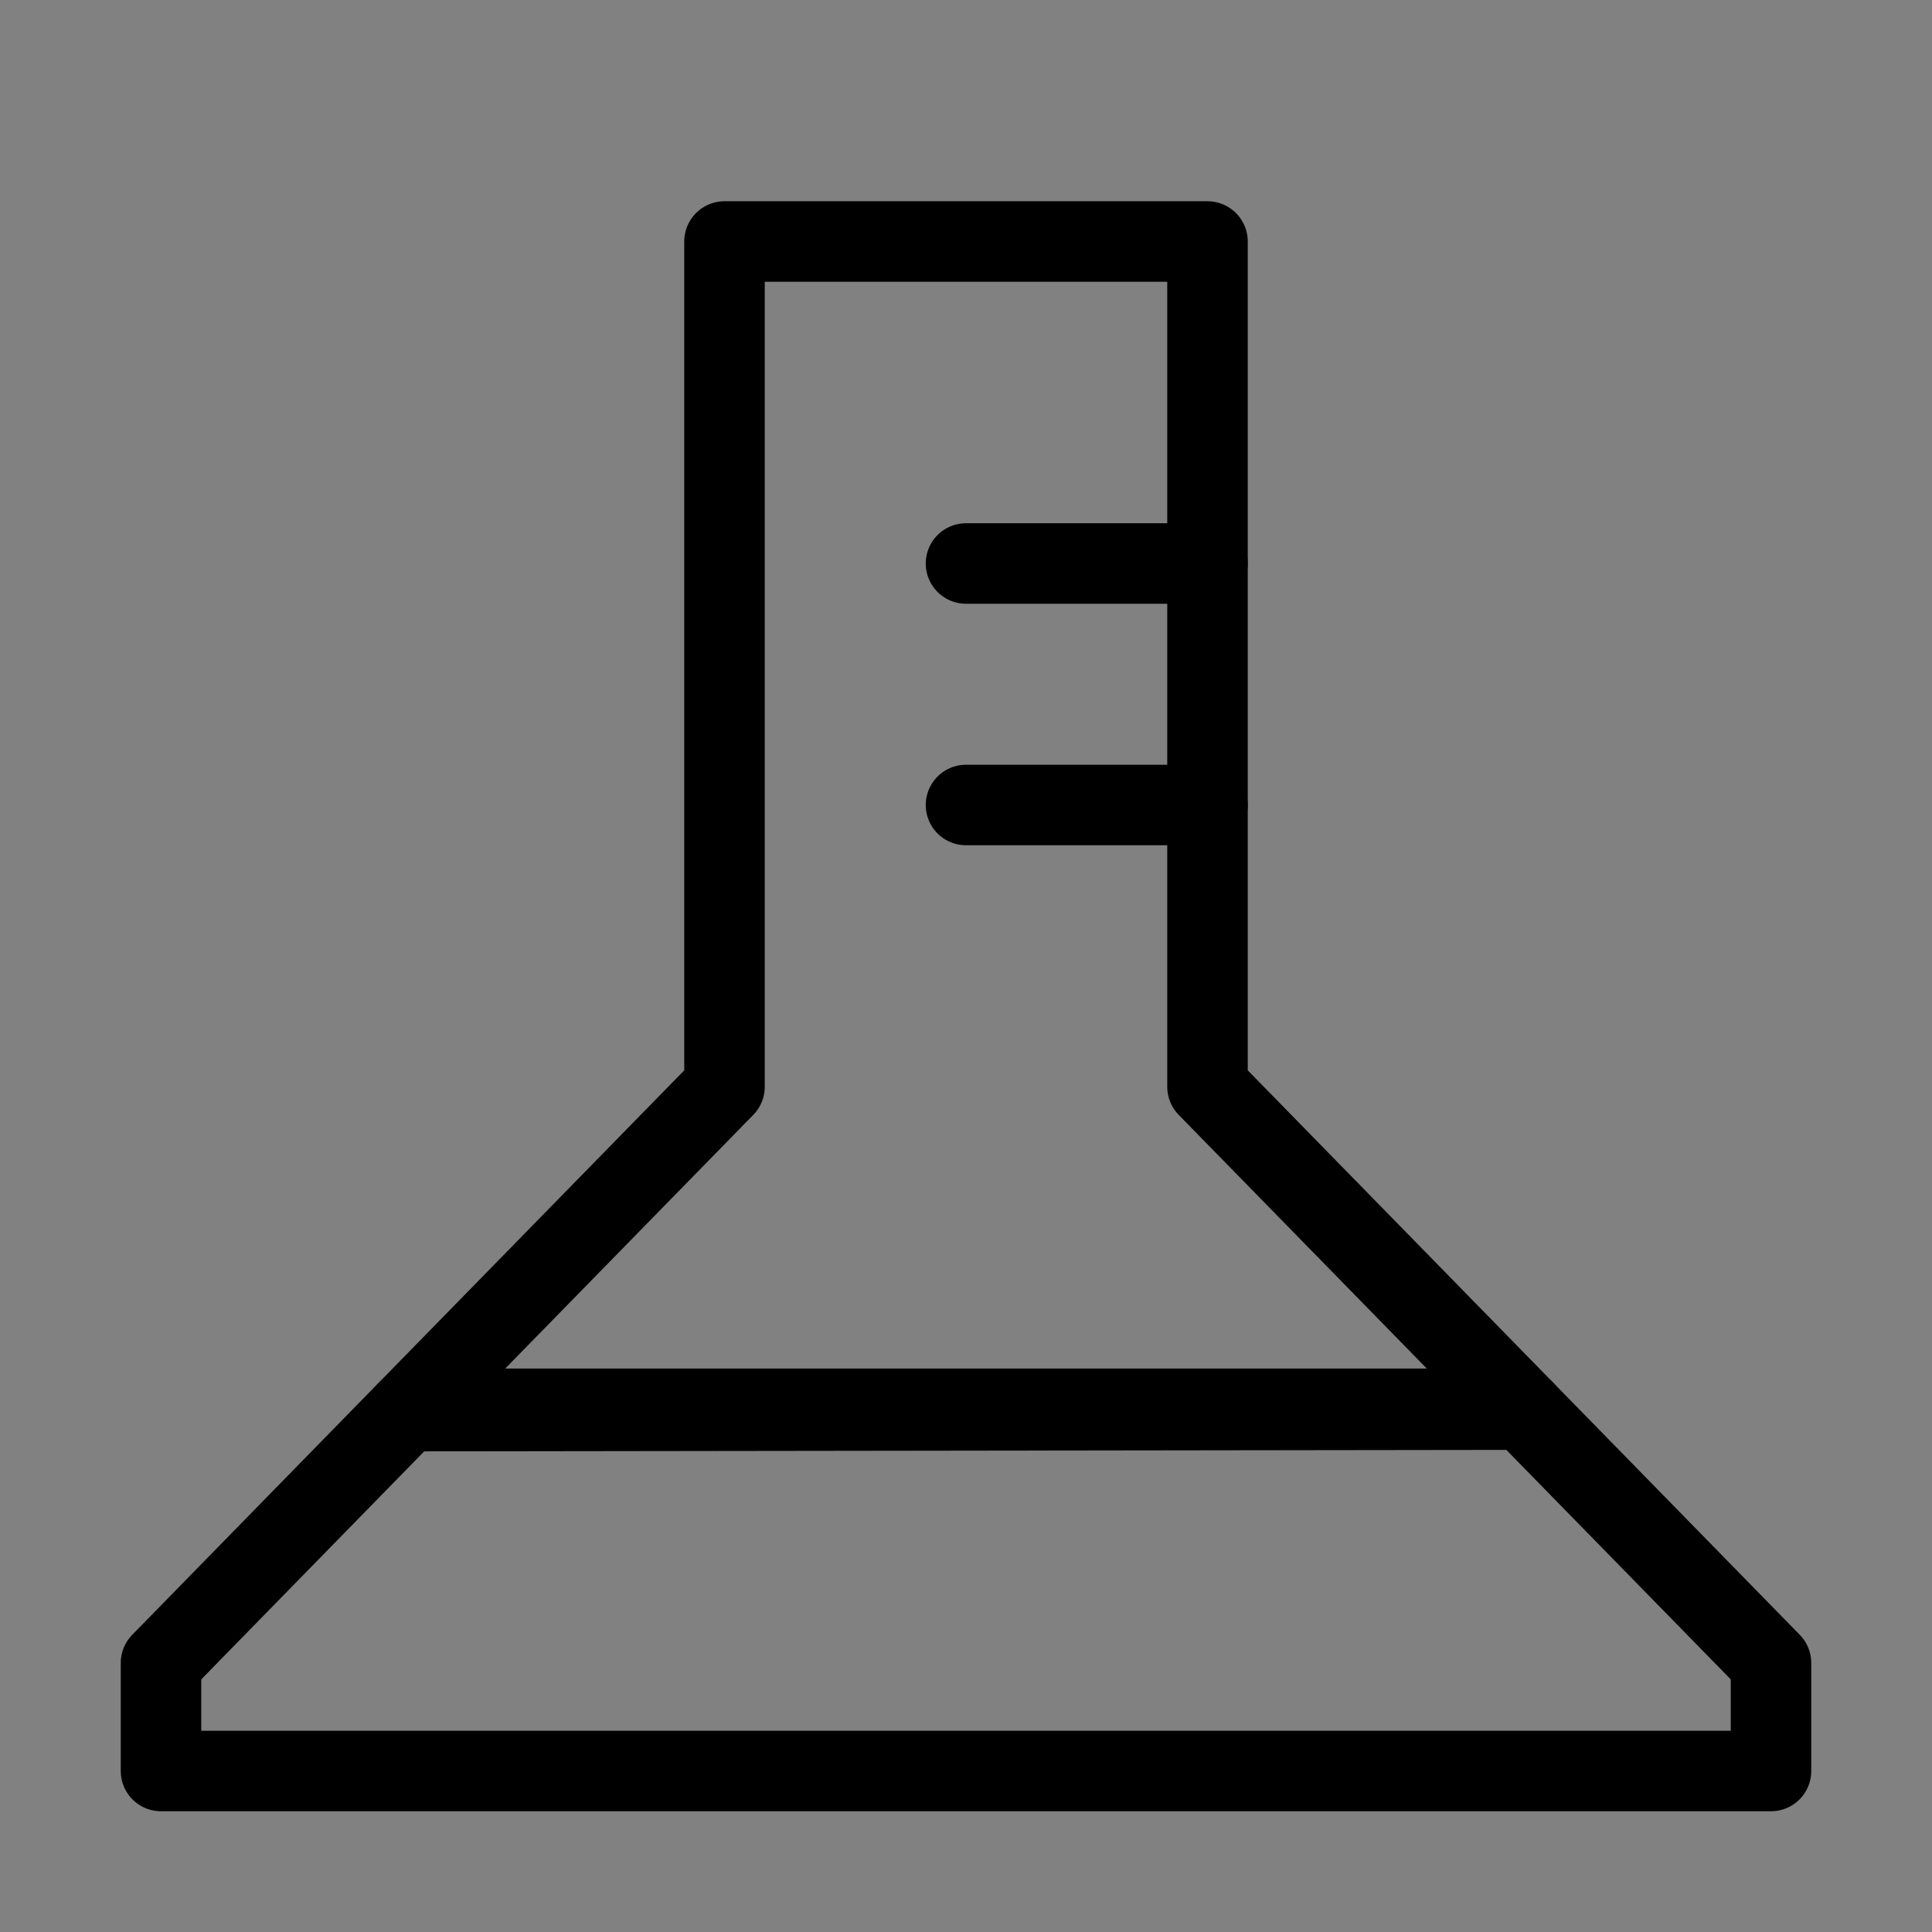 <svg viewBox="0 0 48 48" xmlns="http://www.w3.org/2000/svg"><rect x="0" y="0" width="48" height="48" fill="#808080" stroke="none"/><g><g><rect fill-opacity="0.01" fill="#FFFFFF" x="0" y="0" width="48" height="48" stroke-width="2" stroke="none" fill-rule="evenodd"/><polygon stroke="currentColor" stroke-width="2" fill="none" fill-rule="nonzero" stroke-linejoin="round" points="37.845 35.022 44 41.316 44 44 4 44 4 41.316 10.118 35.059"/><polyline stroke="currentColor" stroke-width="2" stroke-linecap="round" stroke-linejoin="round" points="10.104 35.074 18 27 18 6 18 6 30 6 30 27 37.873 35.05" fill="none" fill-rule="evenodd"/><path d="M11,35 L37,35" stroke="currentColor" stroke-width="2" stroke-linecap="round" stroke-linejoin="round" fill="none" fill-rule="evenodd"/><path d="M30,14 L24,14" stroke="currentColor" stroke-width="2" stroke-linecap="round" stroke-linejoin="round" fill="none" fill-rule="evenodd"/><path d="M30,20 L24,20" stroke="currentColor" stroke-width="2" stroke-linecap="round" stroke-linejoin="round" fill="none" fill-rule="evenodd"/></g></g></svg>